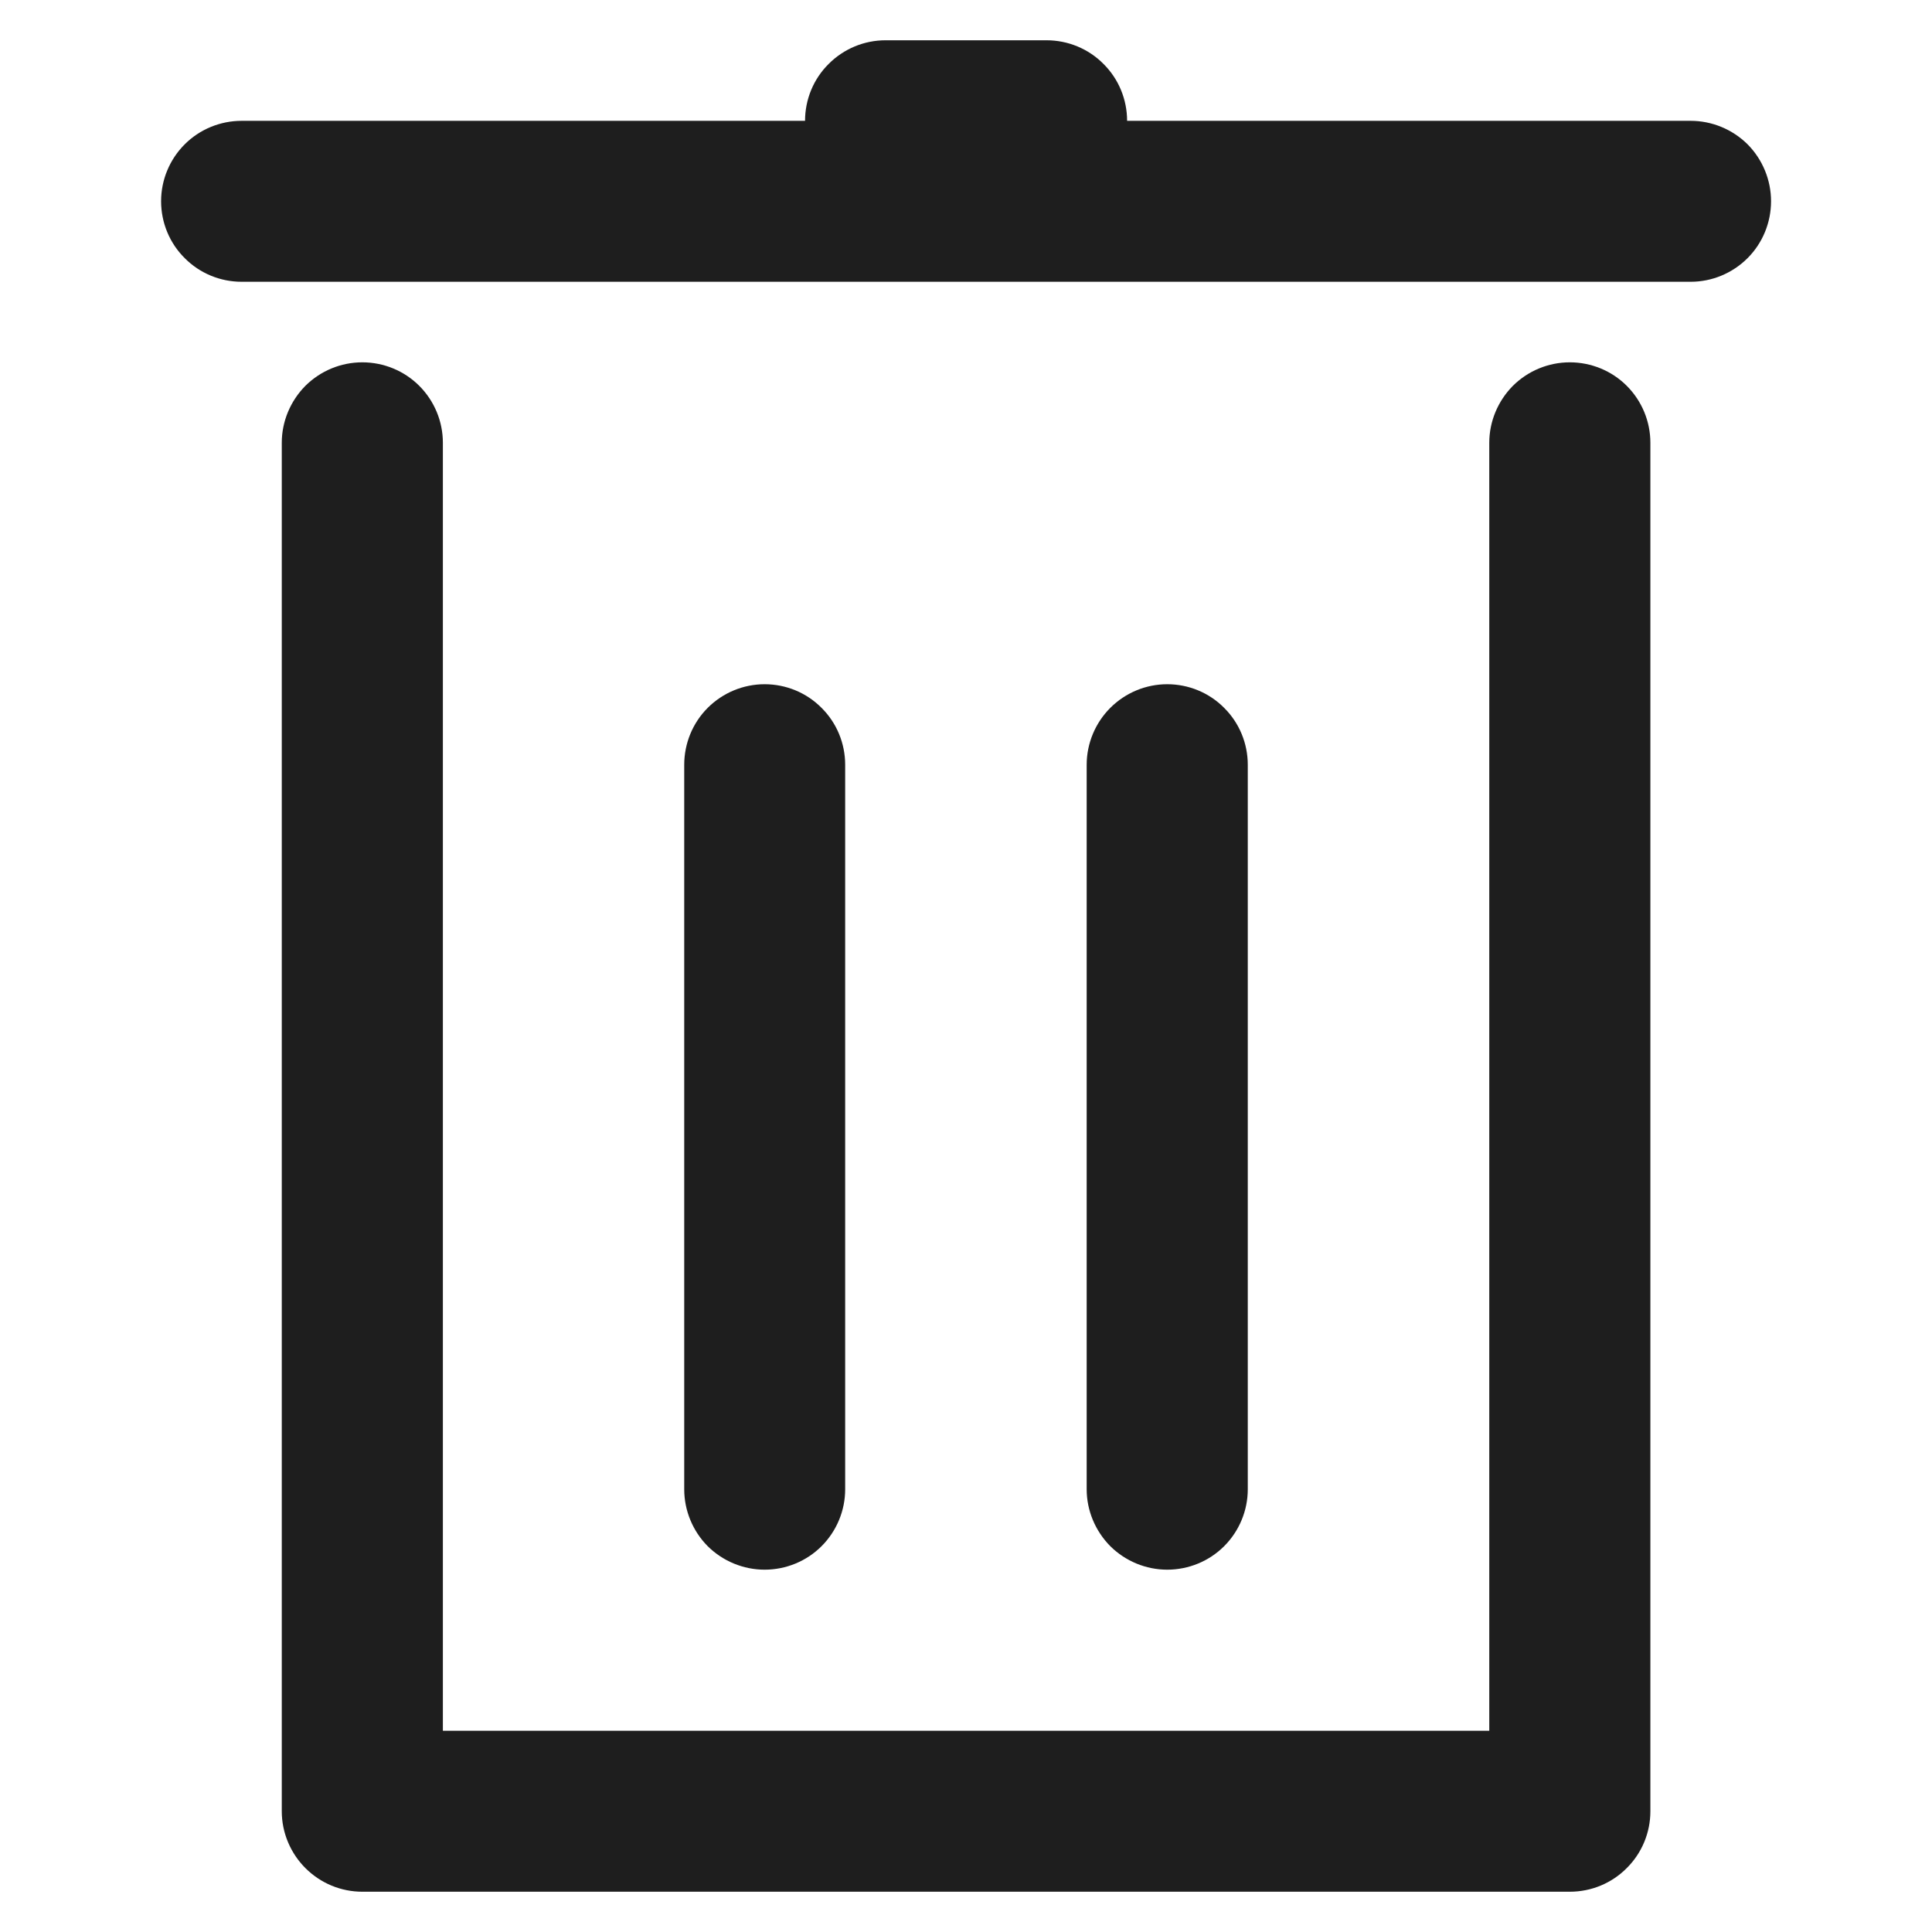<svg width="13" height="13" viewBox="0 0 13 13" fill="none" xmlns="http://www.w3.org/2000/svg">
<path d="M11.376 0.813H7.584C7.584 0.669 7.527 0.531 7.425 0.43C7.324 0.328 7.186 0.271 7.042 0.271H5.959C5.815 0.271 5.678 0.328 5.576 0.43C5.474 0.531 5.417 0.669 5.417 0.813H1.626C1.482 0.813 1.344 0.87 1.243 0.971C1.141 1.073 1.084 1.211 1.084 1.354C1.084 1.498 1.141 1.636 1.243 1.737C1.344 1.839 1.482 1.896 1.626 1.896H11.376C11.519 1.896 11.657 1.839 11.759 1.737C11.86 1.636 11.917 1.498 11.917 1.354C11.917 1.211 11.86 1.073 11.759 0.971C11.657 0.87 11.519 0.813 11.376 0.813Z" fill="#1E1E1E"/>
<path d="M10.563 2.438C10.419 2.438 10.282 2.495 10.18 2.596C10.079 2.698 10.021 2.836 10.021 2.979V11.646H2.98V2.979C2.98 2.836 2.923 2.698 2.821 2.596C2.72 2.495 2.582 2.438 2.438 2.438C2.294 2.438 2.157 2.495 2.055 2.596C1.954 2.698 1.896 2.836 1.896 2.979V12.188C1.896 12.331 1.954 12.469 2.055 12.57C2.157 12.672 2.294 12.729 2.438 12.729H10.563C10.707 12.729 10.845 12.672 10.946 12.57C11.048 12.469 11.105 12.331 11.105 12.188V2.979C11.105 2.836 11.048 2.698 10.946 2.596C10.845 2.495 10.707 2.438 10.563 2.438Z" fill="#1E1E1E"/>
<path d="M5.687 10.021V5.146C5.687 5.002 5.63 4.864 5.528 4.763C5.427 4.661 5.289 4.604 5.145 4.604C5.002 4.604 4.864 4.661 4.762 4.763C4.661 4.864 4.604 5.002 4.604 5.146V10.021C4.604 10.164 4.661 10.302 4.762 10.404C4.864 10.505 5.002 10.562 5.145 10.562C5.289 10.562 5.427 10.505 5.528 10.404C5.63 10.302 5.687 10.164 5.687 10.021Z" fill="#1E1E1E"/>
<path d="M8.396 10.021V5.146C8.396 5.002 8.339 4.864 8.237 4.763C8.136 4.661 7.998 4.604 7.854 4.604C7.711 4.604 7.573 4.661 7.471 4.763C7.37 4.864 7.312 5.002 7.312 5.146V10.021C7.312 10.164 7.37 10.302 7.471 10.404C7.573 10.505 7.711 10.562 7.854 10.562C7.998 10.562 8.136 10.505 8.237 10.404C8.339 10.302 8.396 10.164 8.396 10.021Z" fill="#1E1E1E"/>
</svg>
